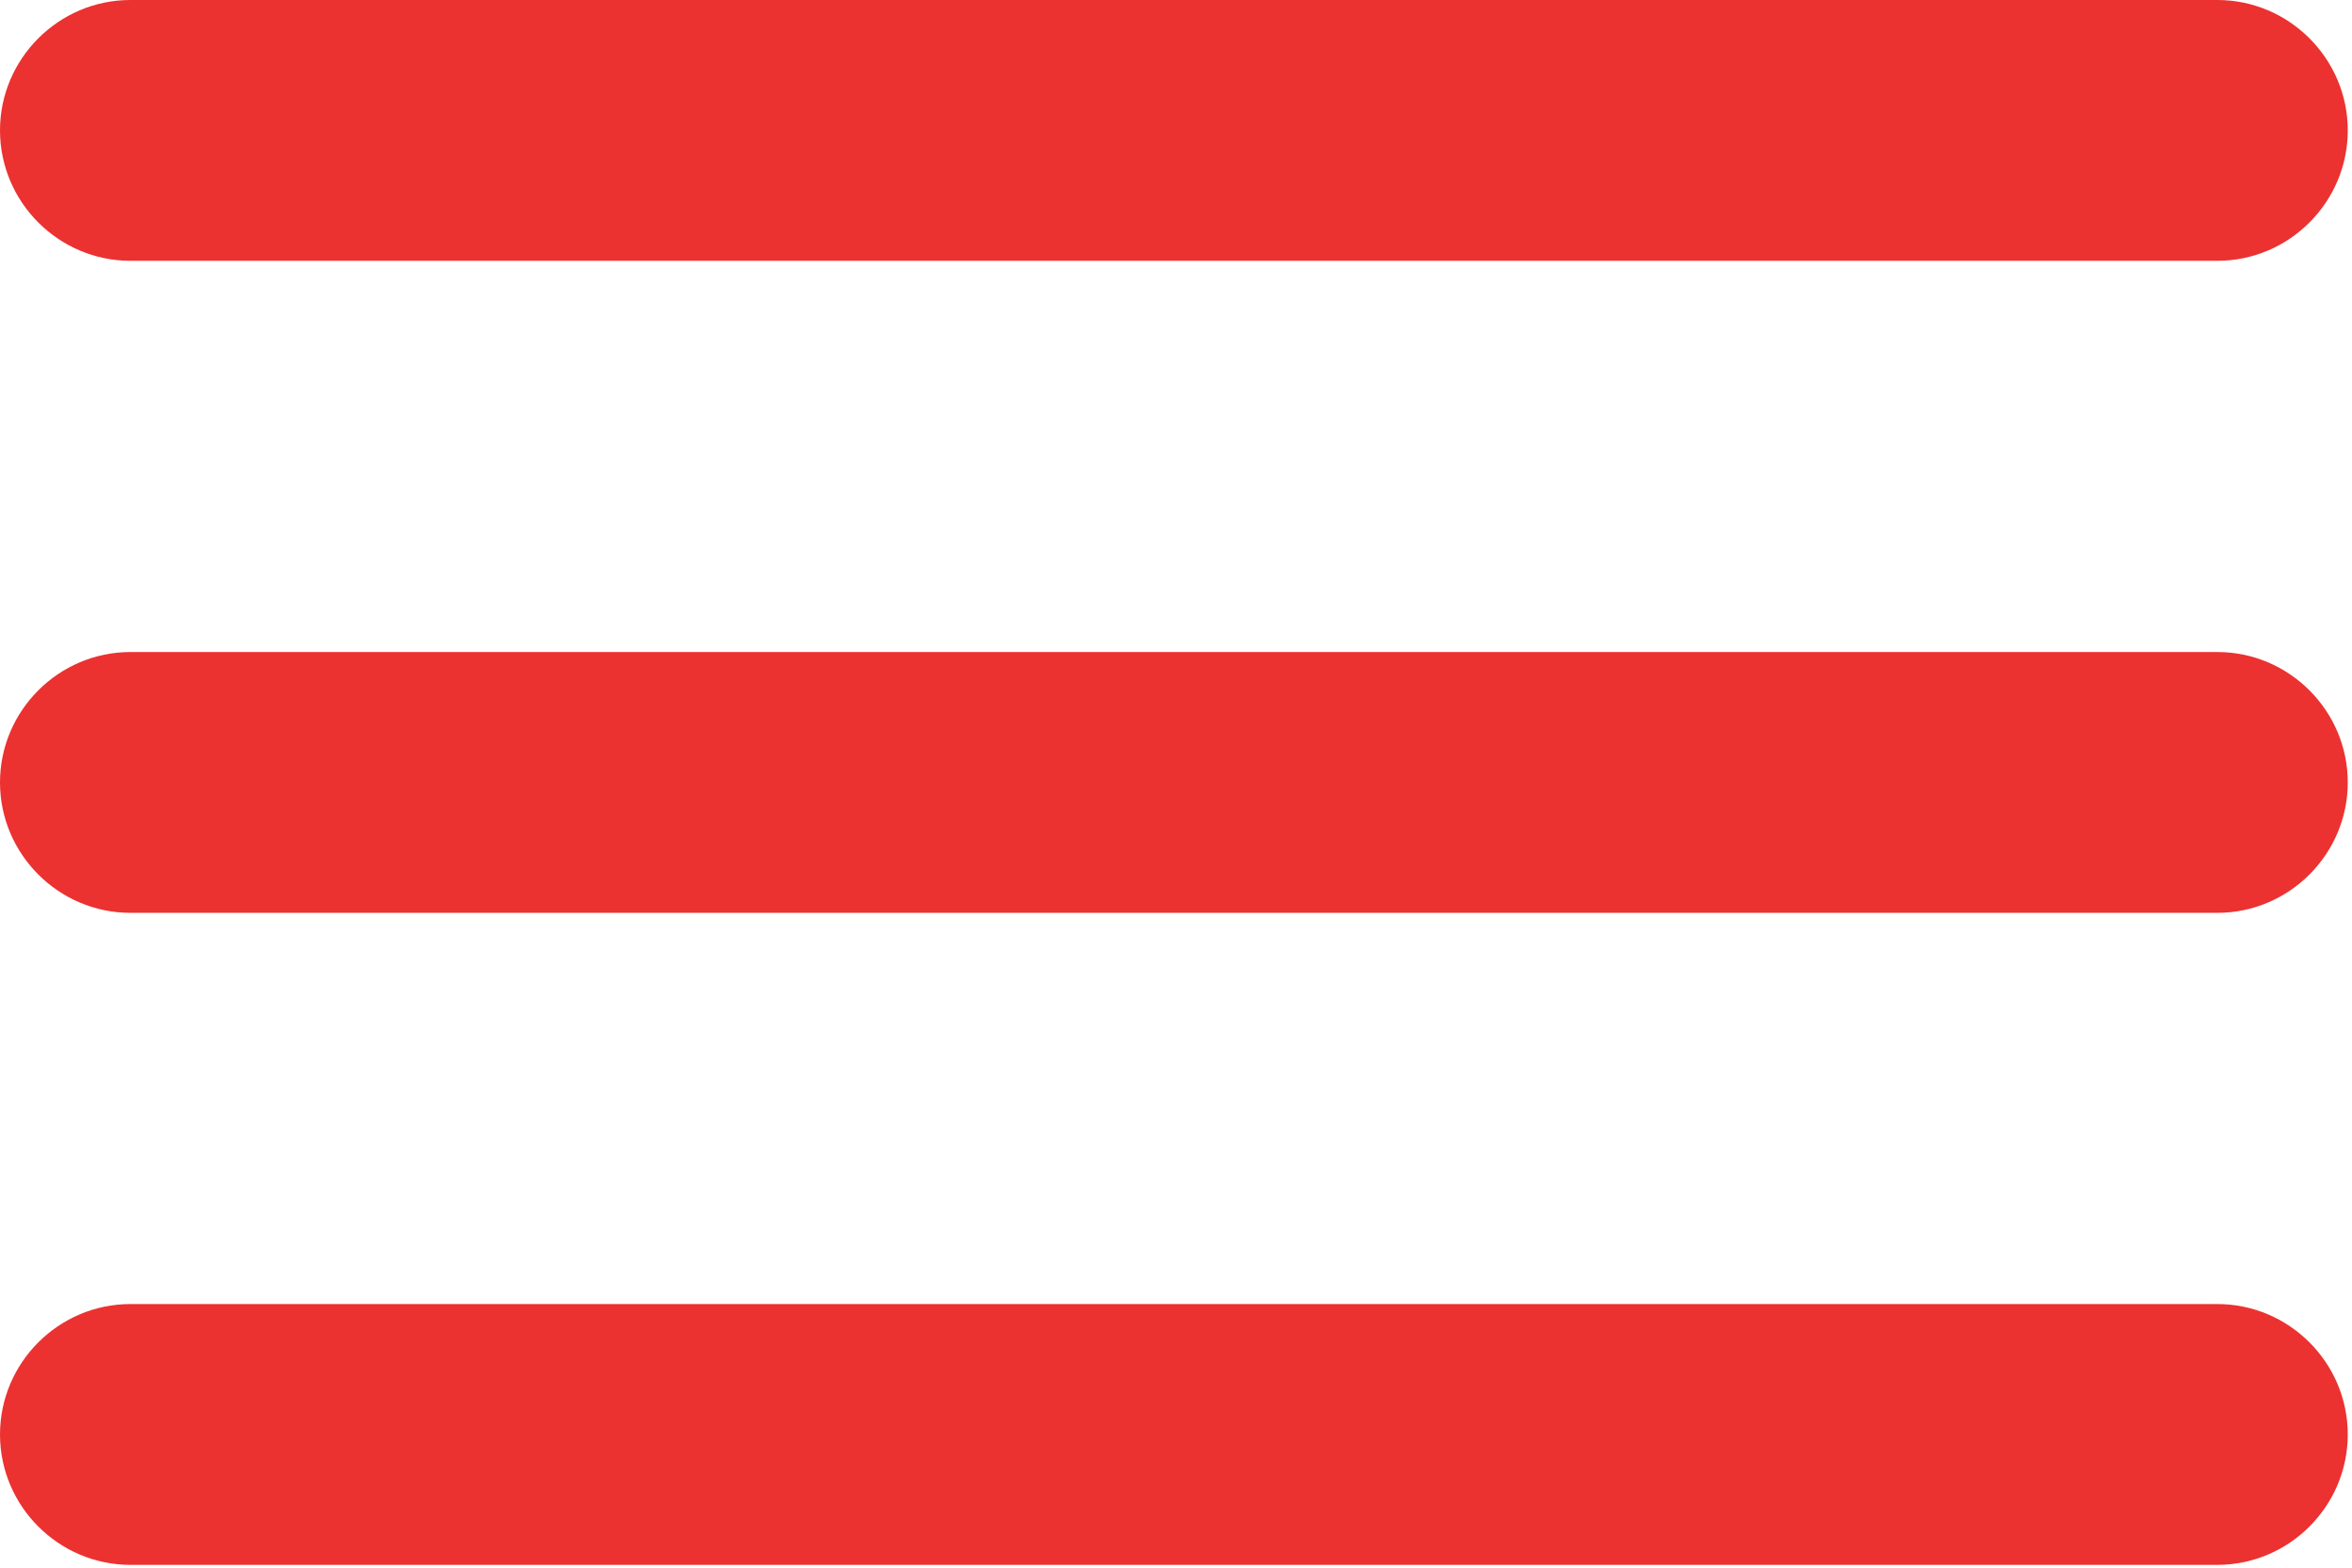 <?xml version="1.0" encoding="UTF-8"?> <svg xmlns="http://www.w3.org/2000/svg" width="417" height="278" viewBox="0 0 417 278" fill="none"><path d="M23.125 277.5H393.125C405.844 277.5 416.25 267.094 416.25 254.375C416.25 241.656 405.844 231.25 393.125 231.25H23.125C10.406 231.25 0 241.656 0 254.375C0 267.094 10.406 277.5 23.125 277.5ZM23.125 161.875H393.125C405.844 161.875 416.25 151.469 416.25 138.75C416.25 126.031 405.844 115.625 393.125 115.625H23.125C10.406 115.625 0 126.031 0 138.75C0 151.469 10.406 161.875 23.125 161.875ZM0 23.125C0 35.844 10.406 46.25 23.125 46.25H393.125C405.844 46.25 416.25 35.844 416.25 23.125C416.25 10.406 405.844 0 393.125 0H23.125C10.406 0 0 10.406 0 23.125Z" fill="#EC3131"></path></svg> 